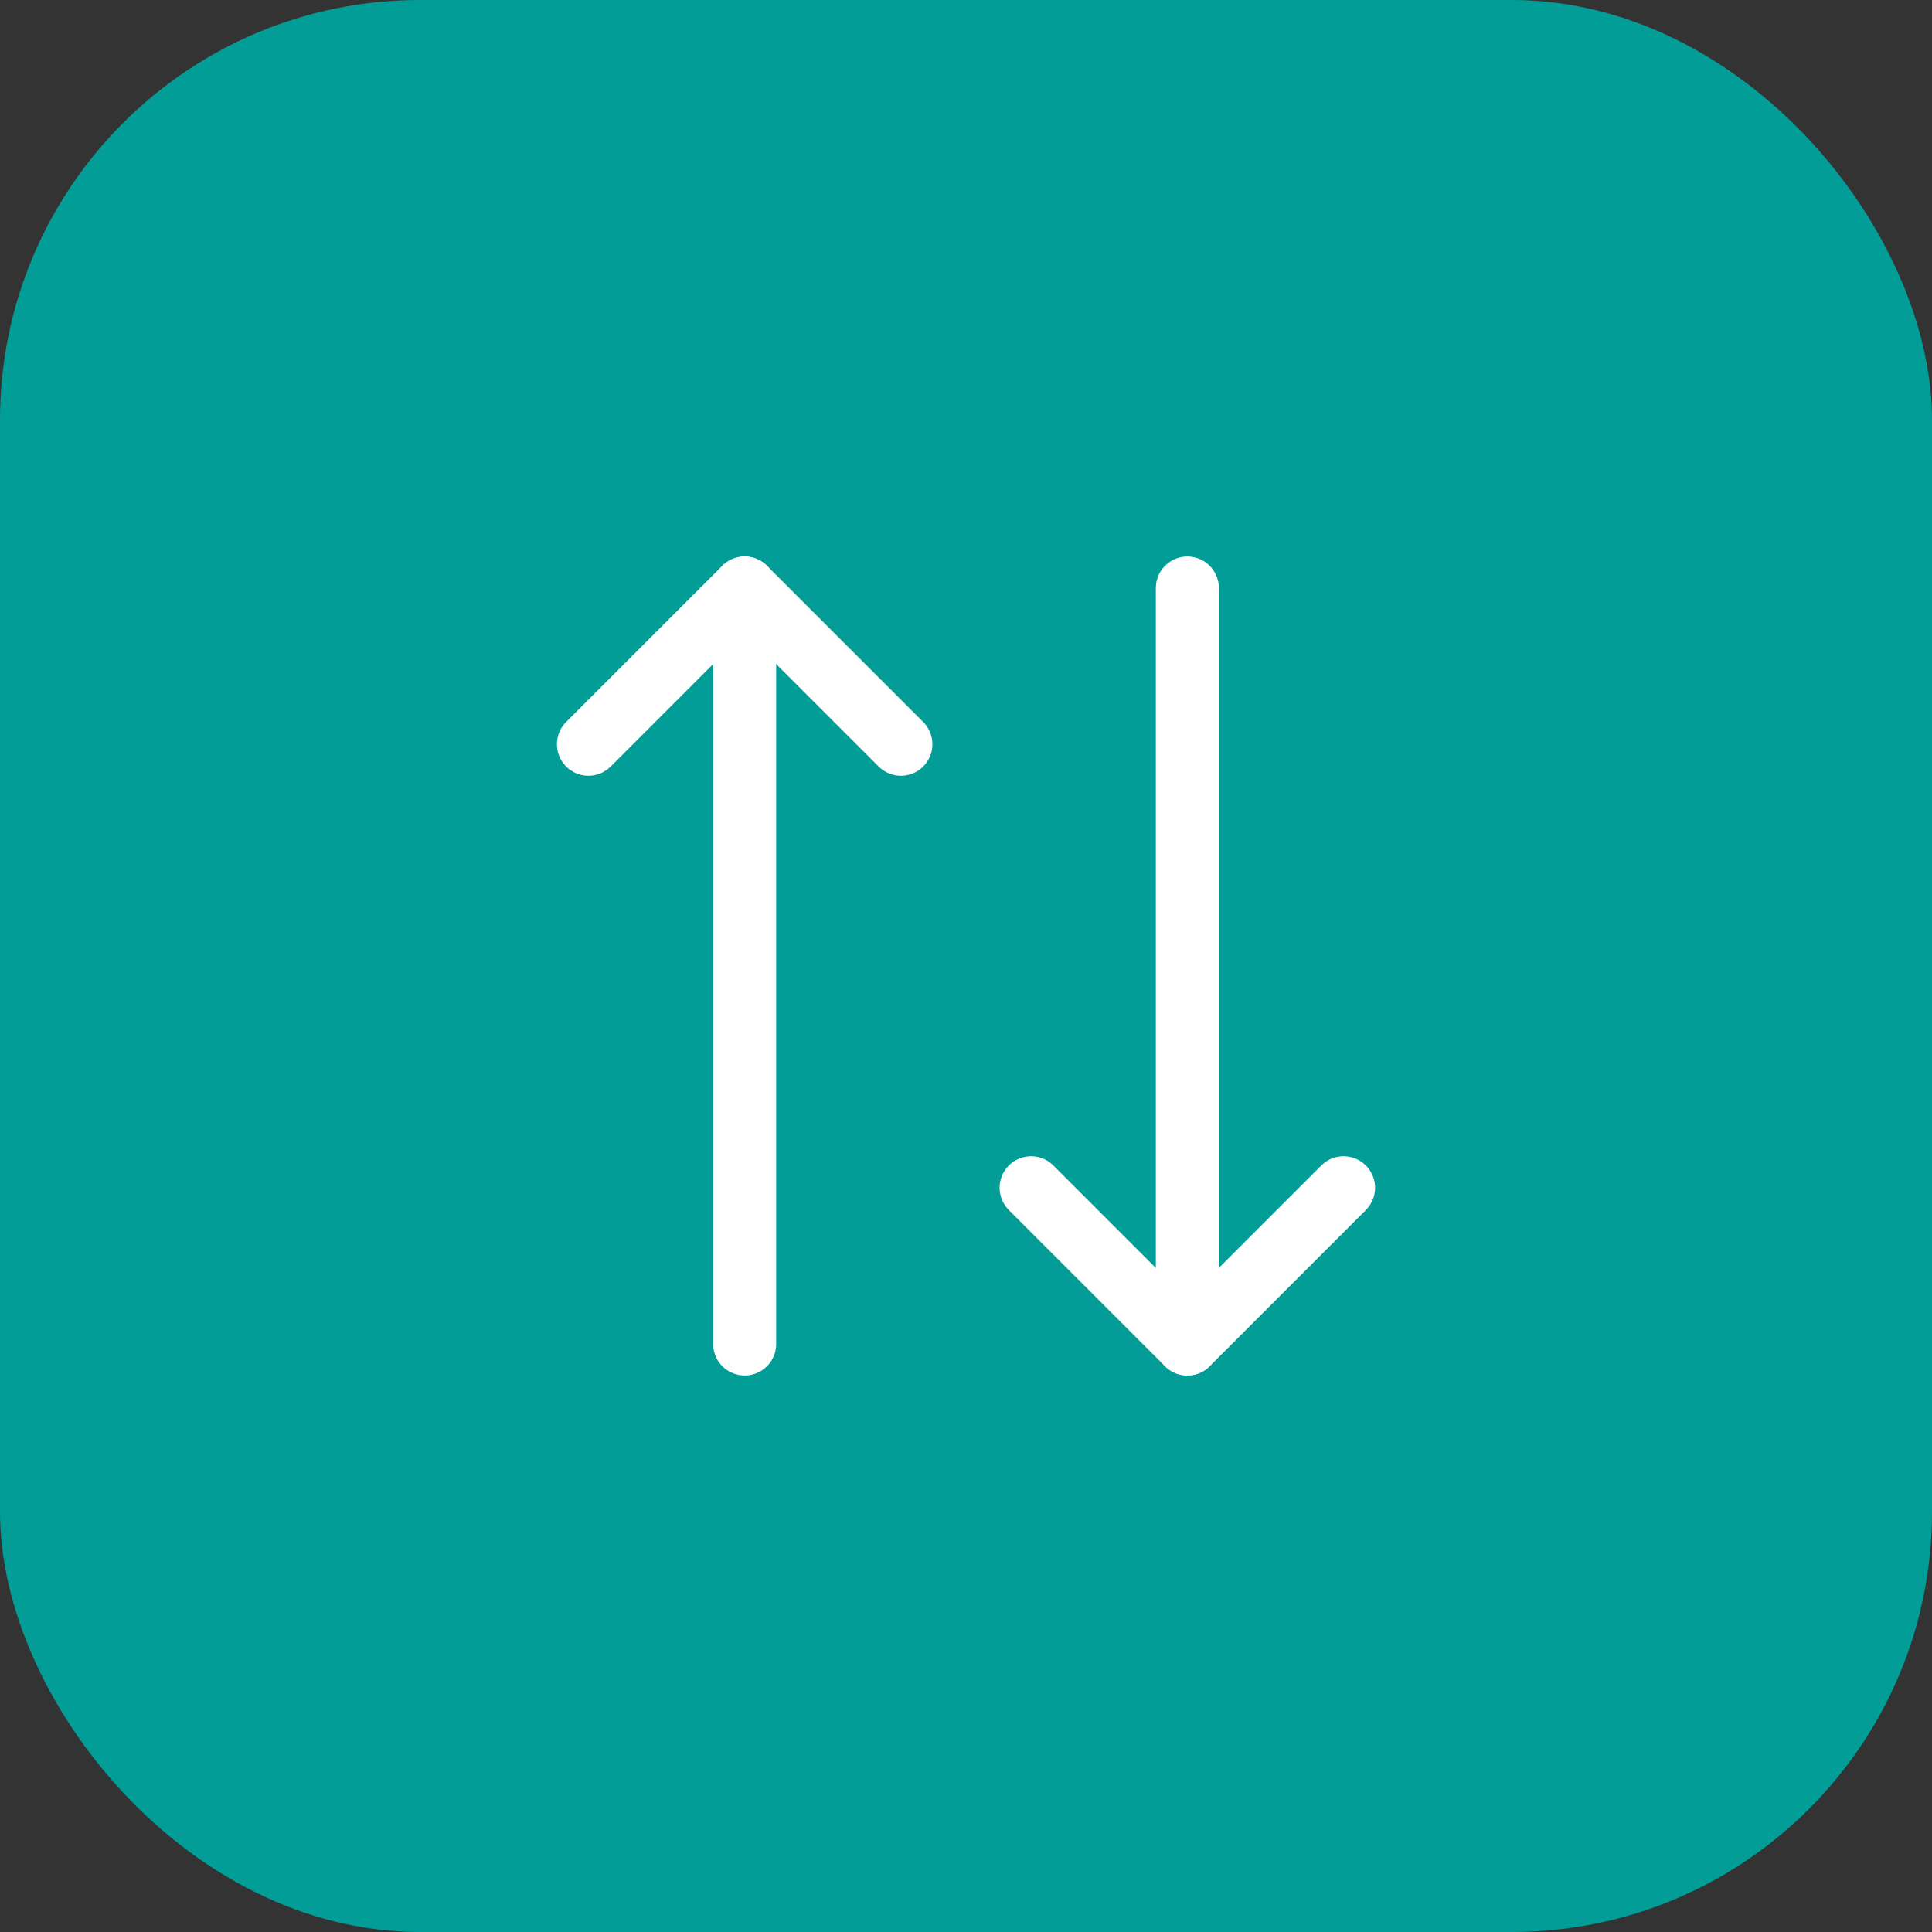 <svg xmlns="http://www.w3.org/2000/svg" width="46" height="46" viewBox="0 0 46 46" fill="none"><rect x="0" y="0" width="46" height="46" fill="#333333" stroke="none"/><rect width="46" height="46" rx="10" fill="#029D97"></rect><path d="M21.45 17.72L17.73 14L14.01 17.72" stroke="white" stroke-width="1.5" stroke-linecap="round" stroke-linejoin="round"></path><path d="M17.73 32V14" stroke="white" stroke-width="1.5" stroke-linecap="round" stroke-linejoin="round"></path><path d="M24.55 28.28L28.27 32L31.99 28.28" stroke="white" stroke-width="1.5" stroke-linecap="round" stroke-linejoin="round"></path><path d="M28.27 14V32" stroke="white" stroke-width="1.5" stroke-linecap="round" stroke-linejoin="round"></path></svg>